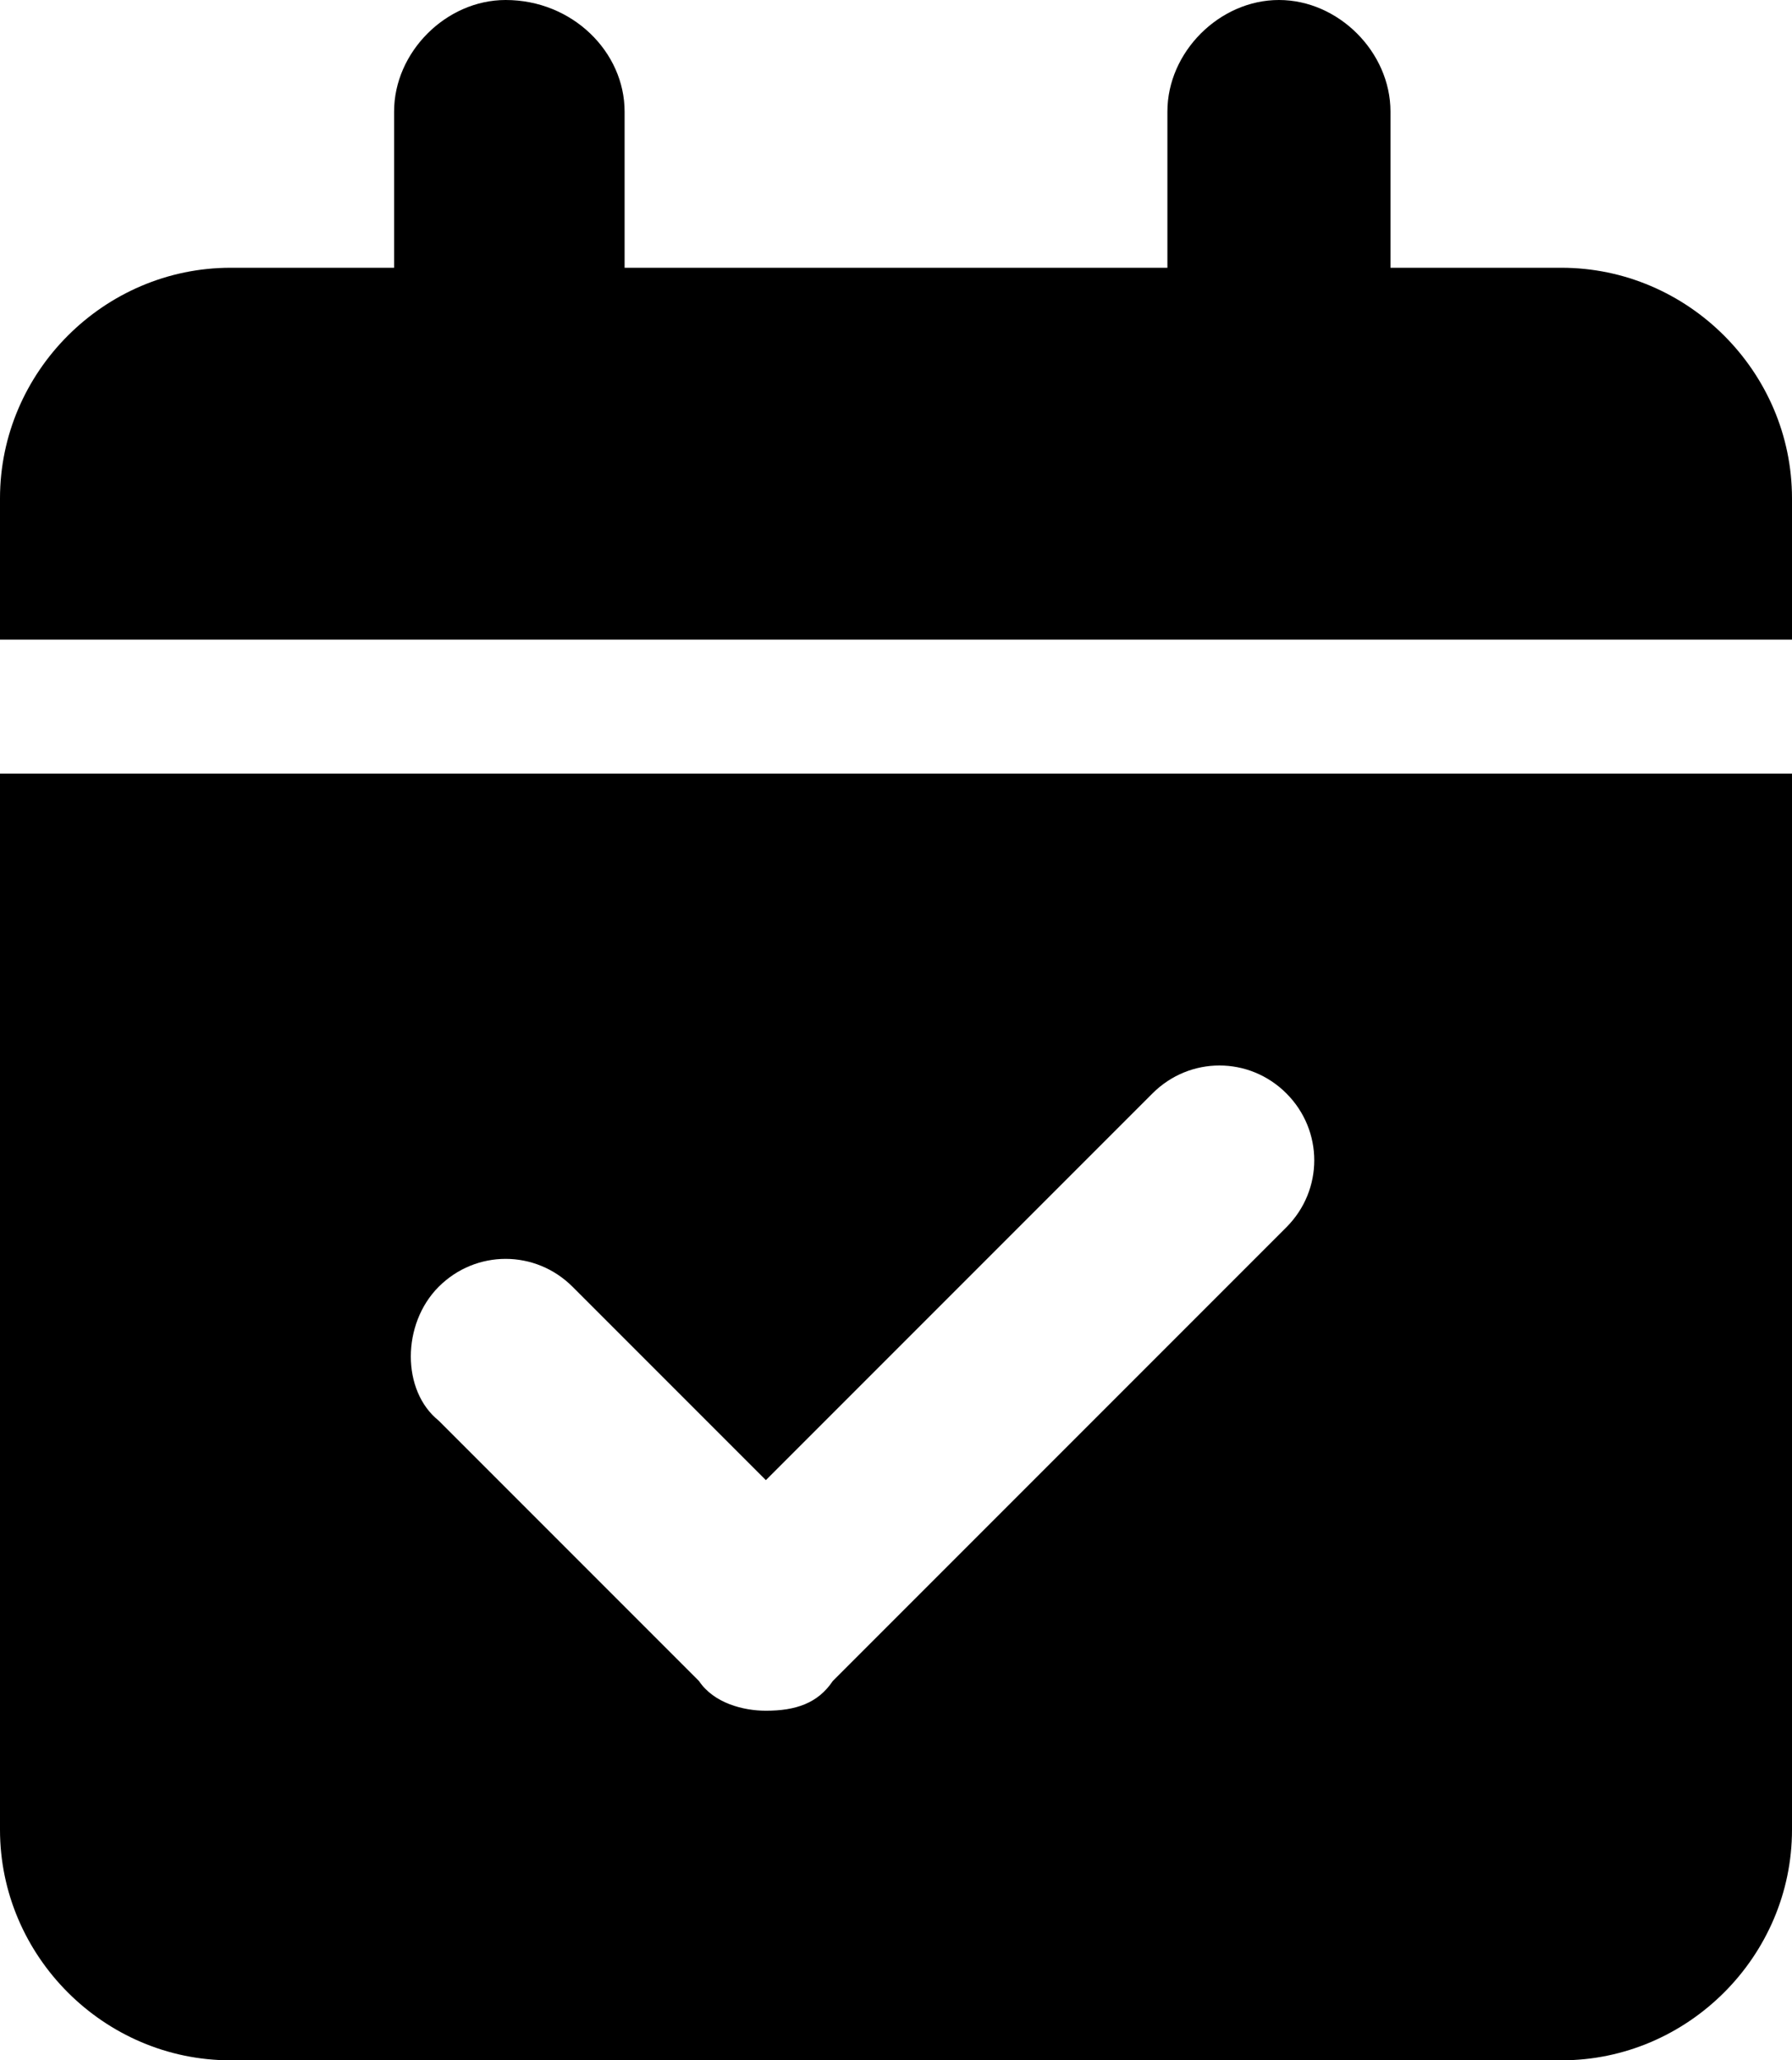 <?xml version="1.0" encoding="utf-8"?>
<!-- Generator: Adobe Illustrator 27.5.0, SVG Export Plug-In . SVG Version: 6.00 Build 0)  -->
<svg version="1.1" id="Calque_1" xmlns="http://www.w3.org/2000/svg" xmlns:xlink="http://www.w3.org/1999/xlink" x="0px" y="0px"
	 viewBox="0 0 24.1 27.7" style="enable-background:new 0 0 24.1 27.7;" xml:space="preserve">
<g>
	<path d="M21,3.6h-2.3V1.5c0-0.8-0.7-1.5-1.5-1.5h0c-0.8,0-1.5,0.7-1.5,1.5v2.1H8.4V1.5C8.4,0.7,7.7,0,6.8,0h0C6,0,5.3,0.7,5.3,1.5
		v2.1H3.1C1.4,3.6,0,5,0,6.7v1.9h24.1V6.7C24.1,5,22.7,3.6,21,3.6z"/>
	<path d="M0,24.6c0,1.7,1.4,3.1,3.1,3.1H21c1.7,0,3.1-1.4,3.1-3.1V10.4H0V24.6z M5.9,17.3c0.5-0.5,1.3-0.5,1.8,0l2.6,2.6l5.2-5.2
		c0.5-0.5,1.3-0.5,1.8,0c0.5,0.5,0.5,1.3,0,1.8l-6.1,6.1C11,22.9,10.7,23,10.3,23c-0.3,0-0.7-0.1-0.9-0.4l-3.5-3.5
		C5.4,18.7,5.4,17.8,5.9,17.3z"/>
</g>
</svg>
